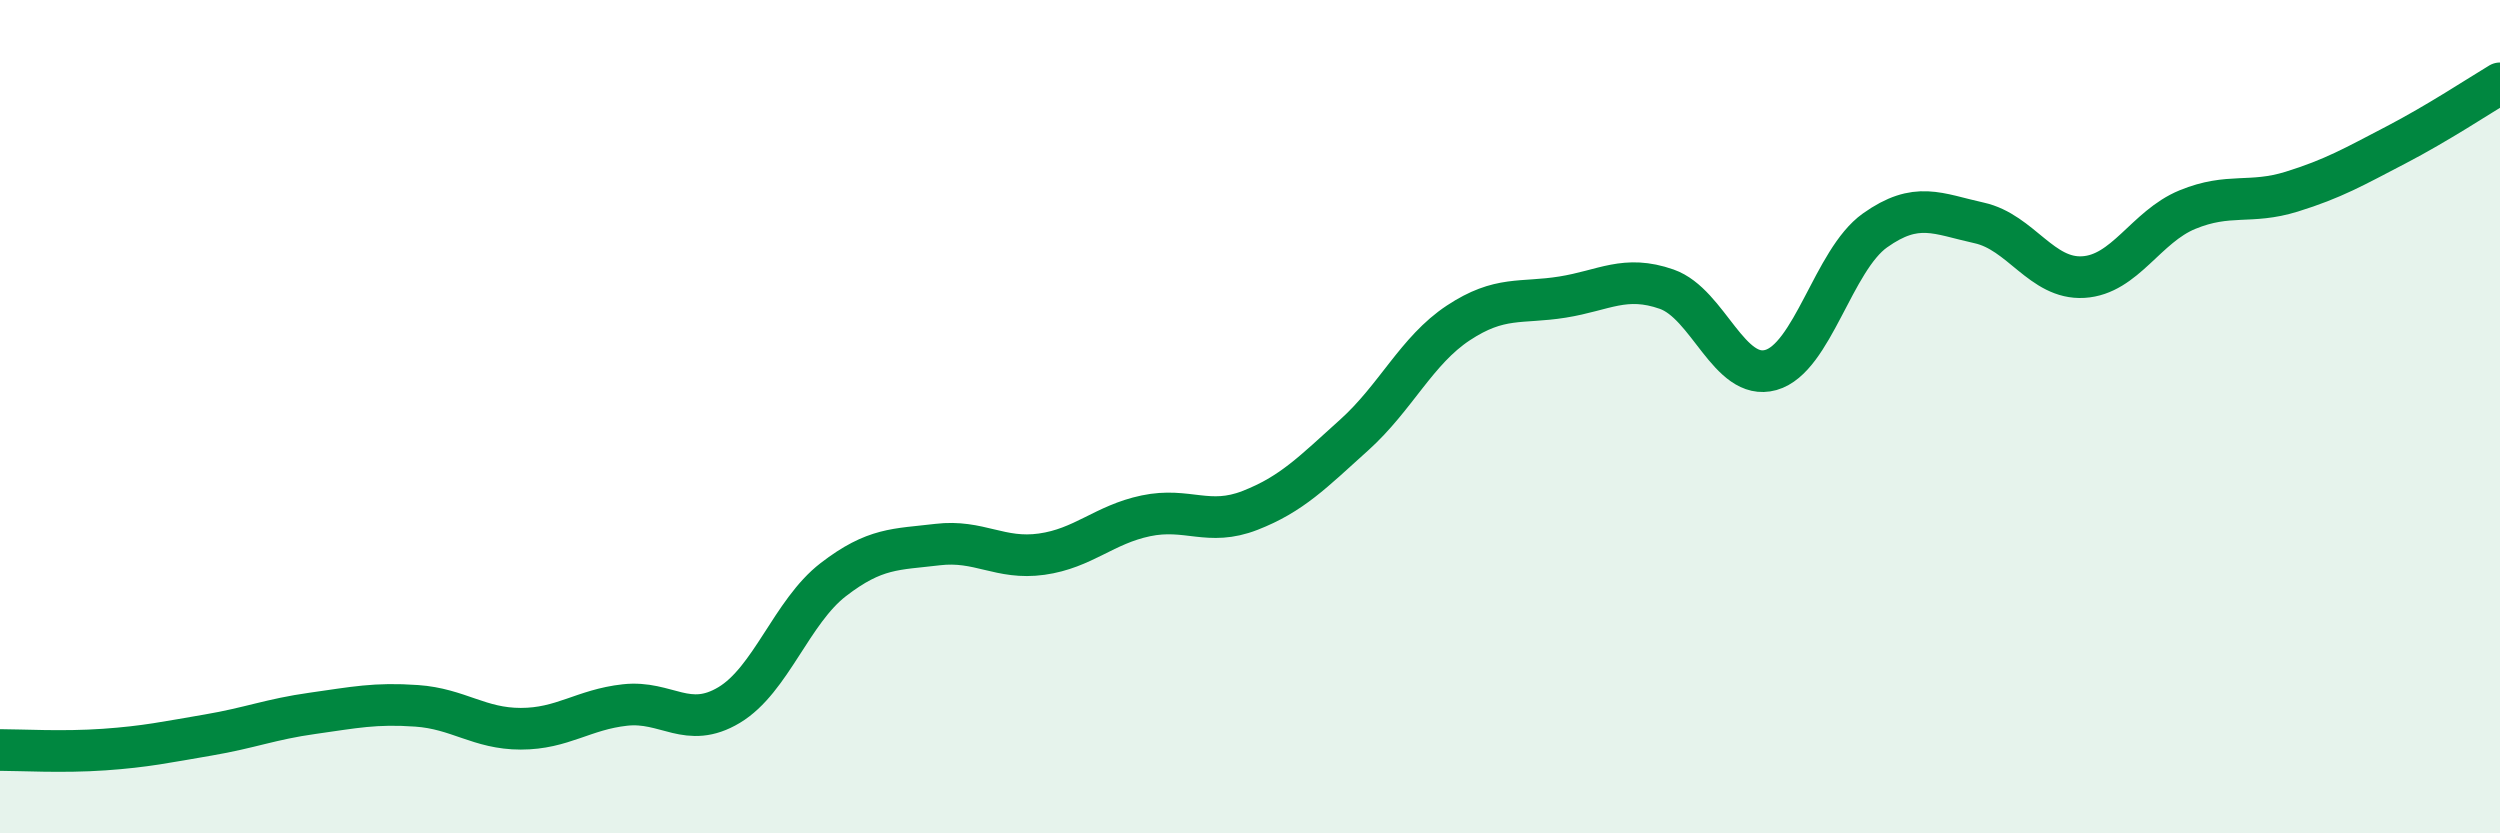 
    <svg width="60" height="20" viewBox="0 0 60 20" xmlns="http://www.w3.org/2000/svg">
      <path
        d="M 0,18 C 0.5,18 1.5,18.06 2.5,17.99 C 3.5,17.92 4,17.81 5,17.64 C 6,17.47 6.5,17.26 7.5,17.12 C 8.5,16.98 9,16.87 10,16.94 C 11,17.01 11.5,17.49 12.5,17.49 C 13.5,17.49 14,17.03 15,16.92 C 16,16.81 16.5,17.52 17.5,16.92 C 18.5,16.32 19,14.68 20,13.91 C 21,13.14 21.5,13.19 22.5,13.07 C 23.5,12.95 24,13.44 25,13.3 C 26,13.16 26.5,12.59 27.5,12.38 C 28.5,12.17 29,12.64 30,12.25 C 31,11.86 31.5,11.34 32.5,10.44 C 33.5,9.54 34,8.41 35,7.75 C 36,7.09 36.5,7.29 37.5,7.13 C 38.5,6.97 39,6.59 40,6.94 C 41,7.29 41.5,9.16 42.5,8.88 C 43.5,8.6 44,6.24 45,5.53 C 46,4.82 46.5,5.13 47.5,5.35 C 48.5,5.57 49,6.71 50,6.65 C 51,6.59 51.5,5.44 52.5,5.03 C 53.5,4.62 54,4.91 55,4.6 C 56,4.29 56.5,4 57.5,3.48 C 58.5,2.96 59.5,2.3 60,2L60 20L0 20Z"
        fill="#008740"
        opacity="0.1"
        stroke-linecap="round"
        stroke-linejoin="round"
      />
      <path
        d="M 0,18 C 0.5,18 1.5,18.06 2.5,17.99 C 3.5,17.92 4,17.81 5,17.64 C 6,17.47 6.5,17.26 7.5,17.12 C 8.5,16.98 9,16.87 10,16.94 C 11,17.01 11.5,17.49 12.5,17.49 C 13.5,17.49 14,17.03 15,16.92 C 16,16.81 16.5,17.52 17.5,16.92 C 18.5,16.32 19,14.68 20,13.91 C 21,13.14 21.5,13.19 22.5,13.07 C 23.5,12.95 24,13.44 25,13.3 C 26,13.16 26.5,12.59 27.5,12.38 C 28.5,12.17 29,12.64 30,12.25 C 31,11.86 31.5,11.34 32.5,10.44 C 33.5,9.54 34,8.41 35,7.75 C 36,7.09 36.5,7.29 37.5,7.13 C 38.5,6.97 39,6.59 40,6.94 C 41,7.29 41.5,9.16 42.5,8.88 C 43.5,8.6 44,6.24 45,5.53 C 46,4.82 46.5,5.13 47.5,5.35 C 48.5,5.57 49,6.71 50,6.65 C 51,6.59 51.5,5.44 52.5,5.03 C 53.5,4.62 54,4.91 55,4.6 C 56,4.29 56.5,4 57.5,3.48 C 58.5,2.96 59.5,2.3 60,2"
        stroke="#008740"
        stroke-width="1"
        fill="none"
        stroke-linecap="round"
        stroke-linejoin="round"
      />
    </svg>
  